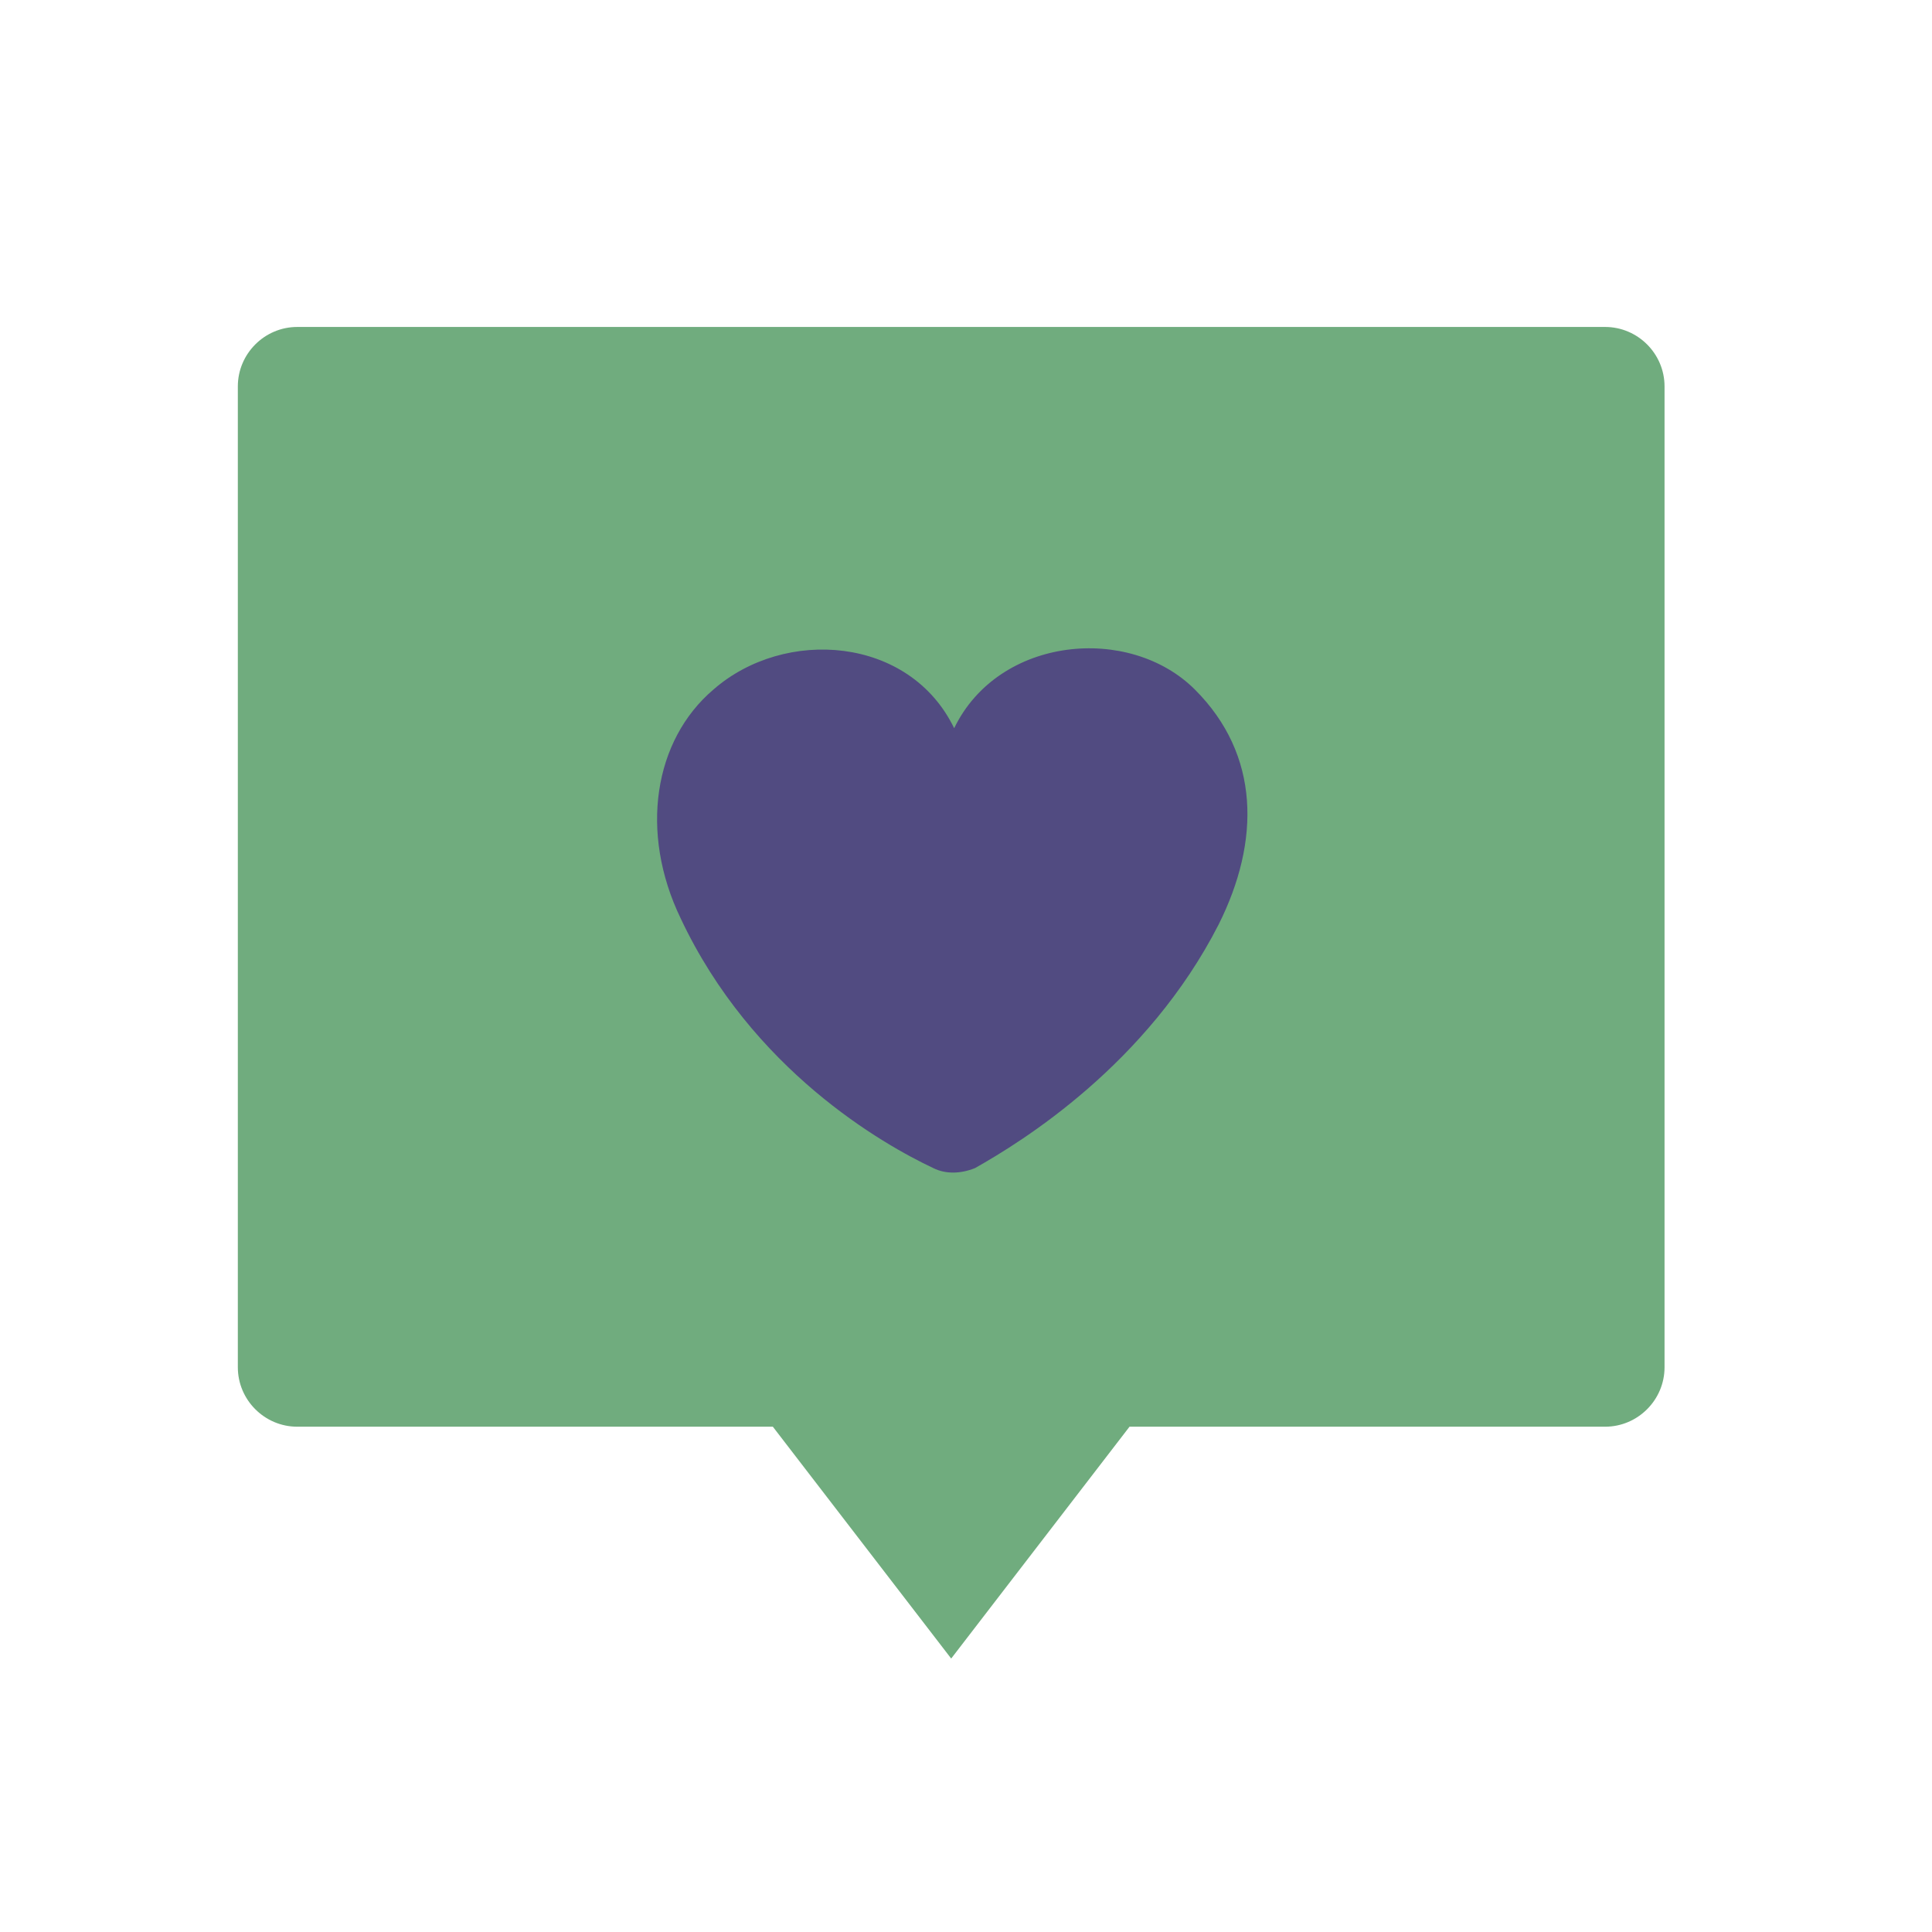 <svg width="39" height="39" viewBox="0 0 39 39" fill="none" xmlns="http://www.w3.org/2000/svg">
<path d="M32.401 6.6H6.001C5.341 6.6 4.801 7.14 4.801 7.8V27.6C4.801 28.26 5.341 28.8 6.001 28.8H15.601L19.201 33.48L22.801 28.8H32.401C33.061 28.8 33.601 28.26 33.601 27.6V7.8C33.601 7.14 33.061 6.6 32.401 6.6Z" fill="#70AC7E"/>
<path d="M24.601 18.66C25.441 16.98 25.441 15.24 24.121 13.92C22.801 12.6 20.161 12.84 19.261 14.7C18.361 12.84 15.841 12.66 14.401 13.92C13.201 14.94 12.901 16.8 13.741 18.54C15.181 21.6 17.821 23.1 18.841 23.58C19.081 23.7 19.381 23.7 19.681 23.58C20.641 23.04 23.161 21.48 24.601 18.66Z" fill="#514B81"/>
</svg>
